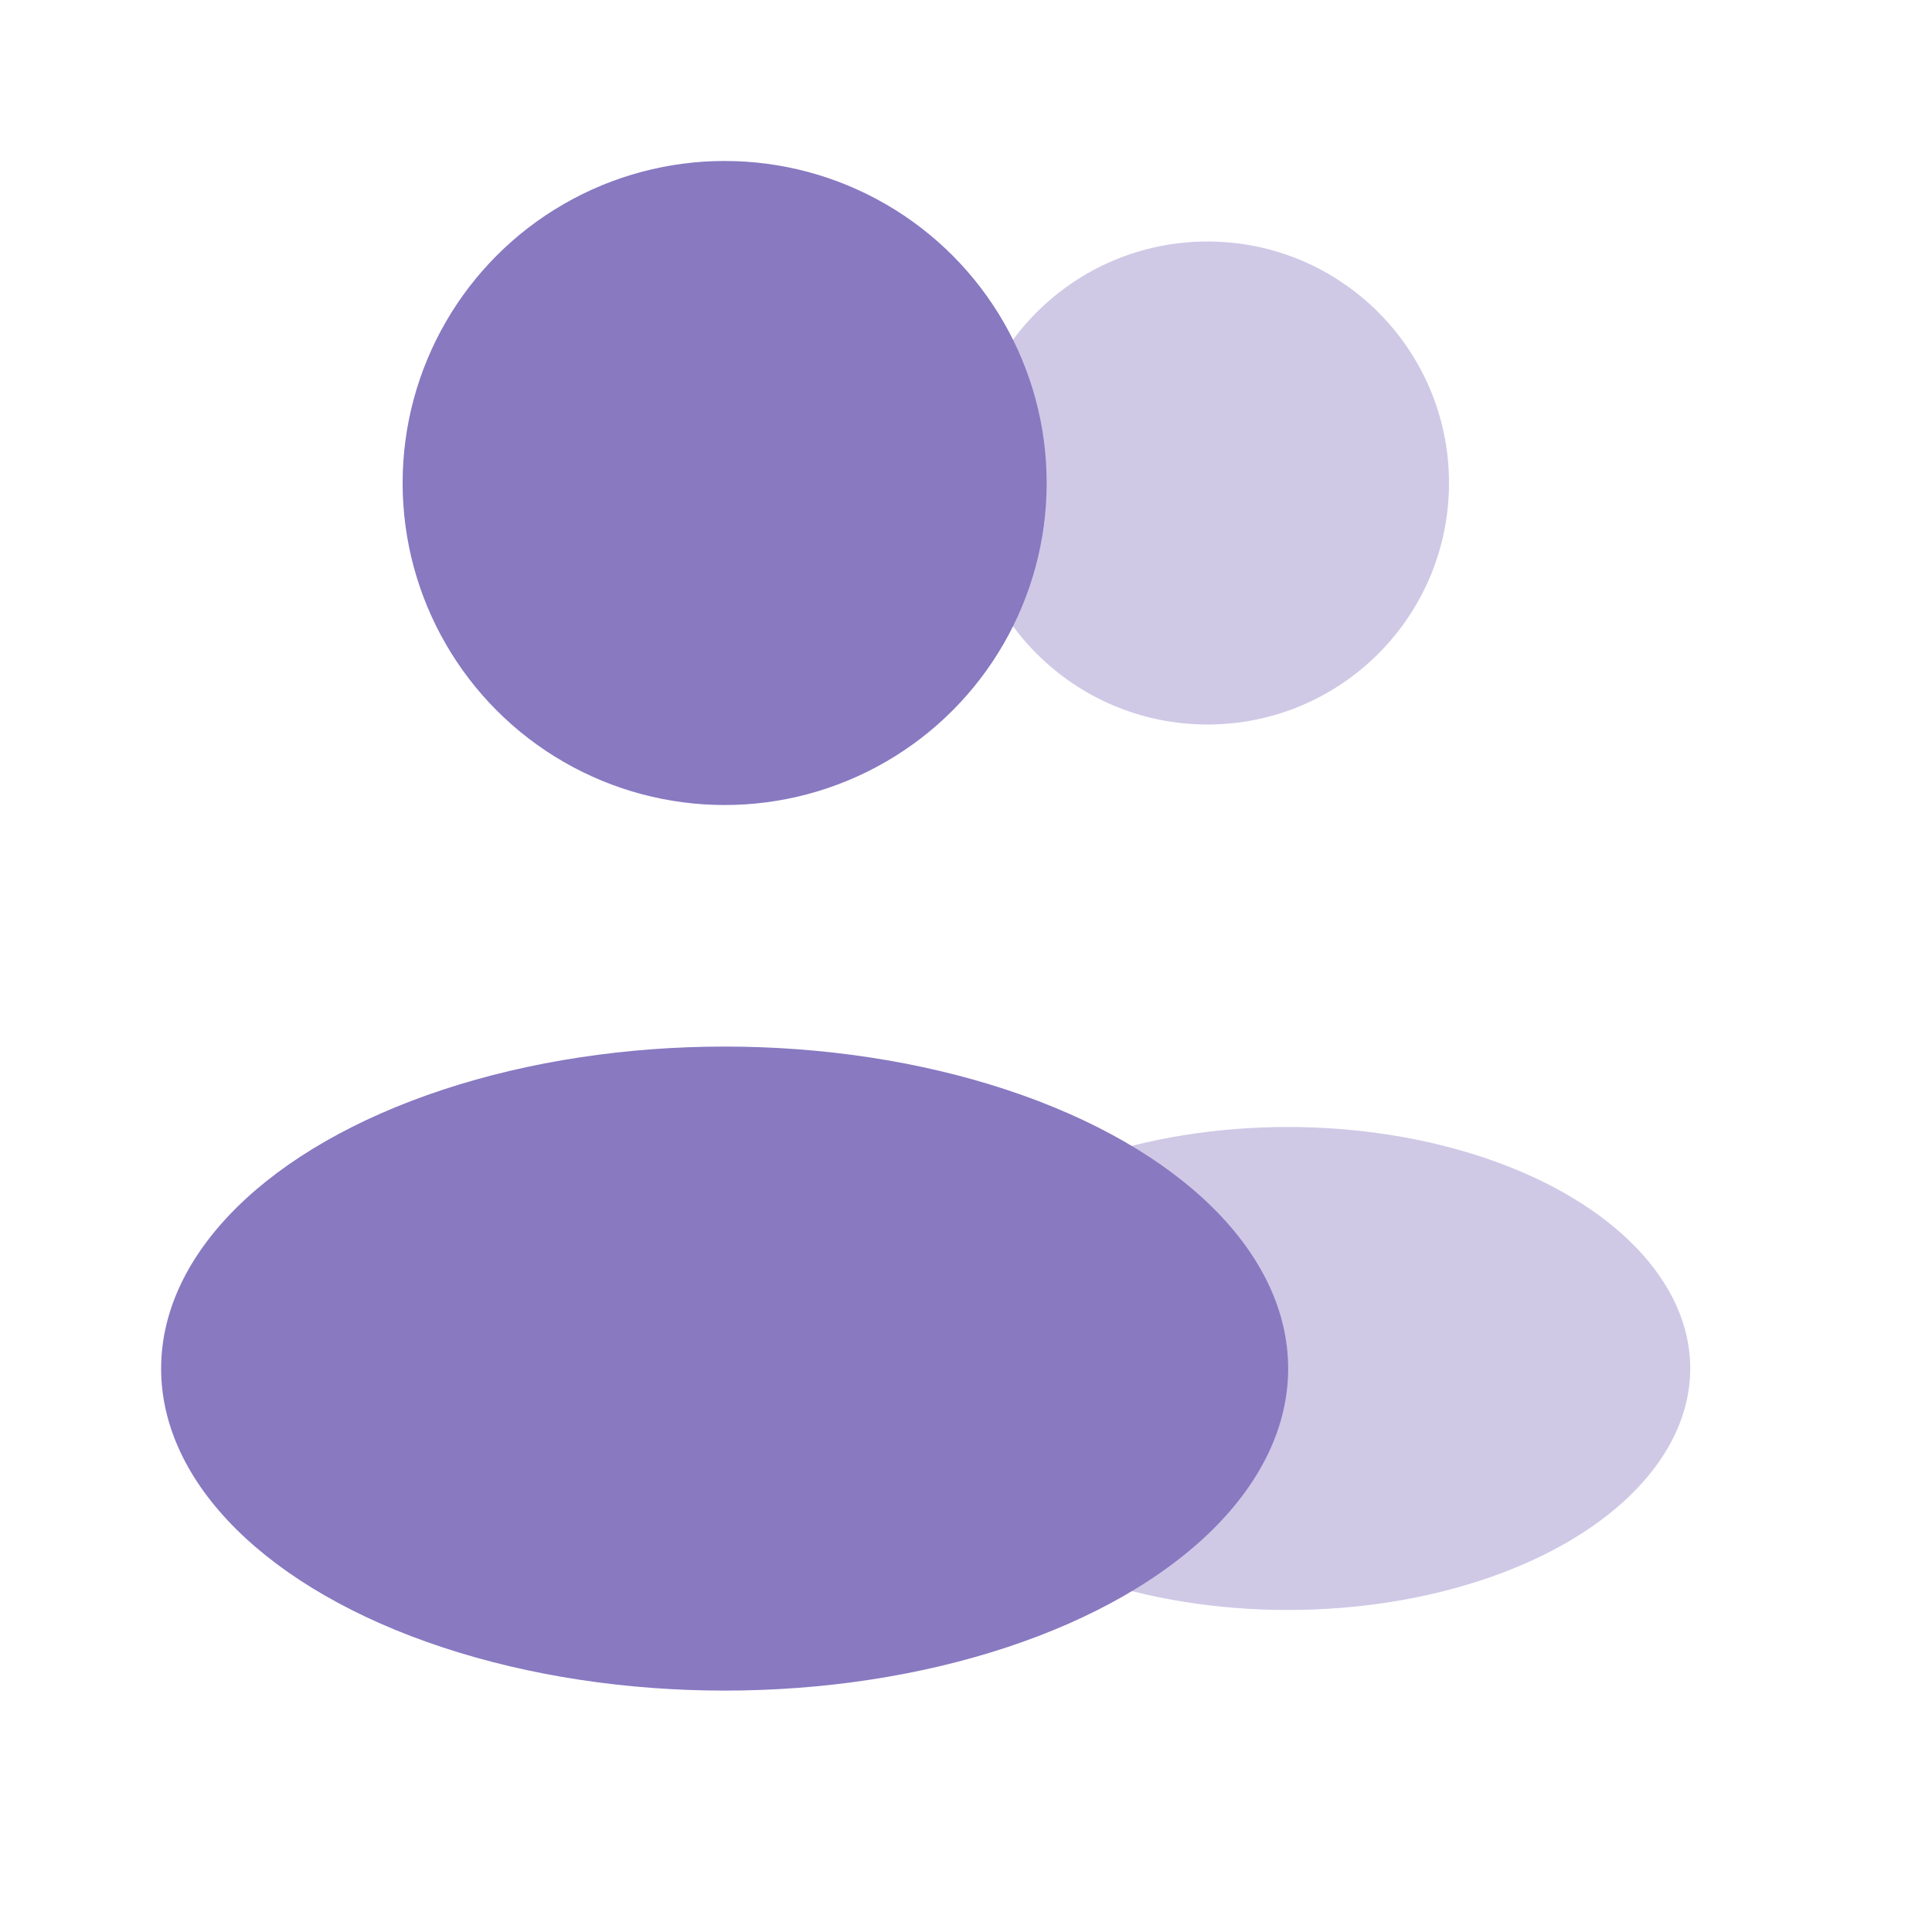 <svg xmlns="http://www.w3.org/2000/svg" width="40" height="40" fill="none"><g fill="#8879C1" clip-path="url(#a)"><circle cx="25" cy="10" r="5" opacity=".4"/><ellipse cx="26.662" cy="28.333" opacity=".4" rx="8.333" ry="5"/><circle cx="15.003" cy="10" r="6.667"/><ellipse cx="15.003" cy="28.335" rx="11.667" ry="6.667"/></g><defs><clipPath id="a"><path fill="#fff" d="M0 0h40v40H0z"/></clipPath></defs></svg>